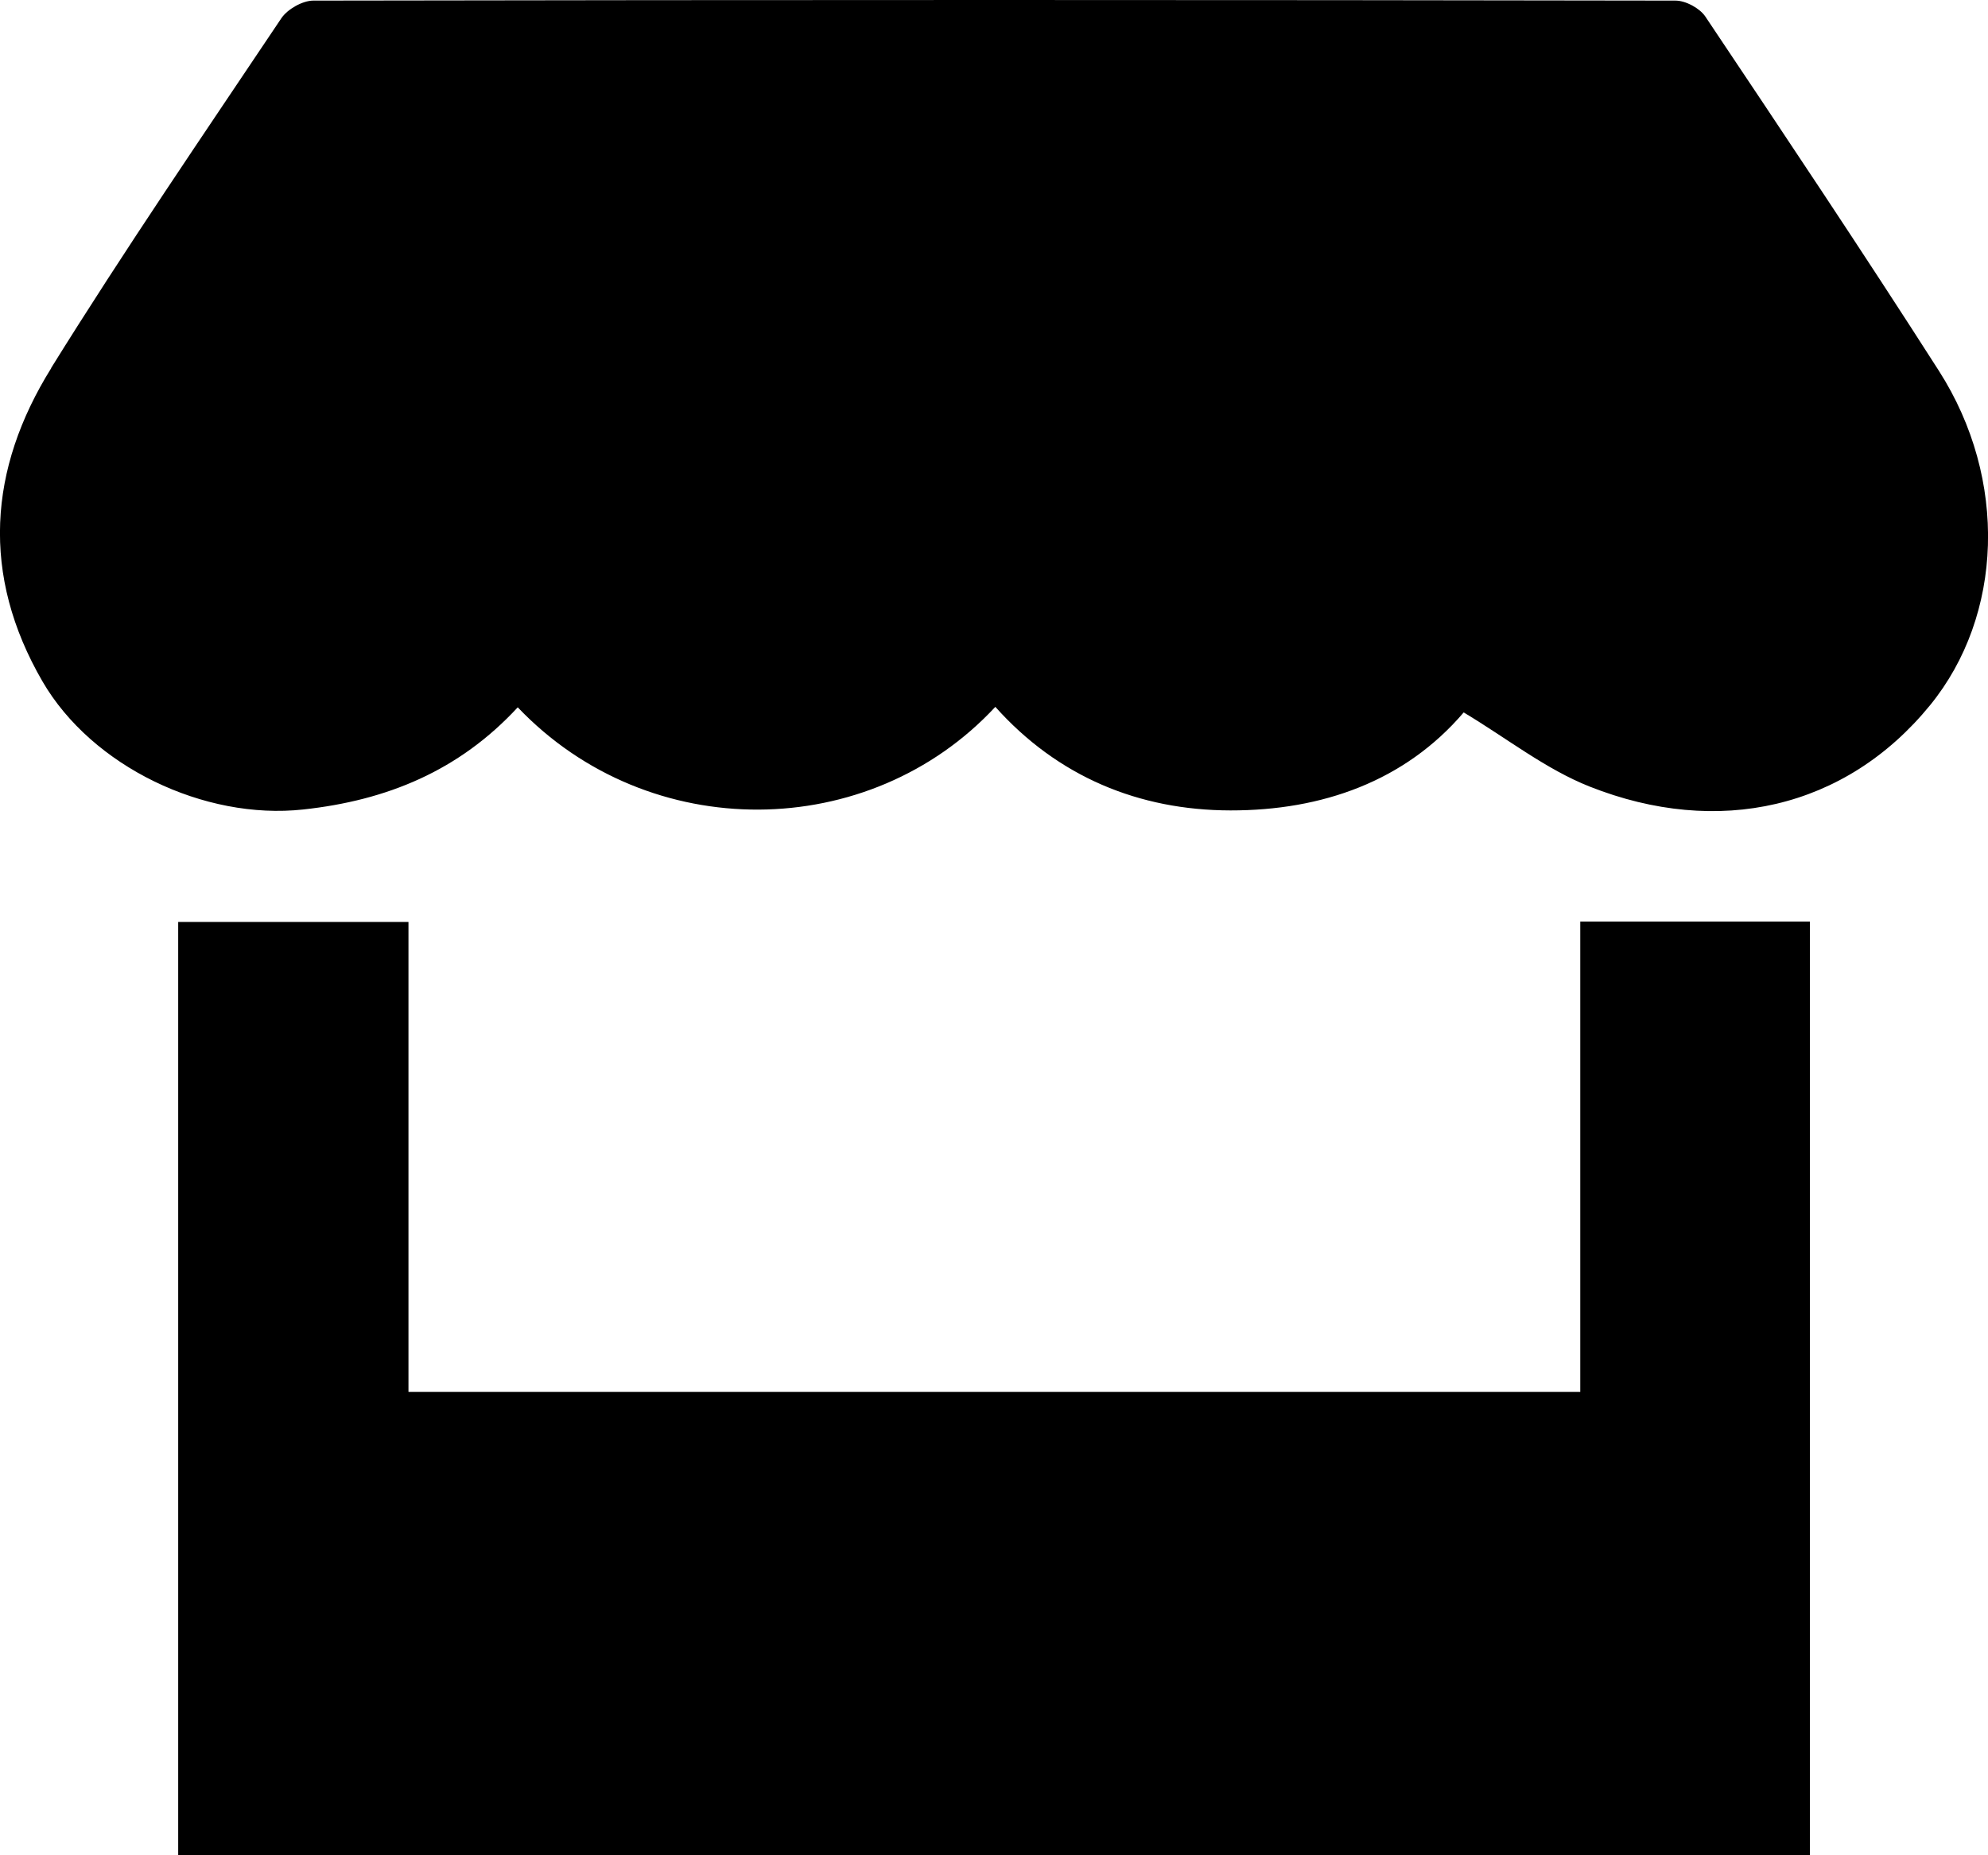 <svg width="30" height="28" viewBox="0 0 30 28" fill="none" xmlns="http://www.w3.org/2000/svg">
<g clip-path="url(#clip0_223_109)">
<path d="M0.773 5.552C1.884 3.764 3.074 2.025 4.246 0.275C4.338 0.139 4.562 0.011 4.725 0.009C11.577 -0.003 18.431 -0.003 25.284 0.009C25.438 0.009 25.649 0.123 25.734 0.249C26.921 2.023 28.109 3.799 29.26 5.598C30.307 7.235 30.228 9.291 29.126 10.643C27.848 12.21 25.923 12.636 23.991 11.872C23.326 11.609 22.741 11.143 22.088 10.752C21.202 11.79 19.952 12.233 18.569 12.231C17.185 12.229 15.961 11.721 15.02 10.668C13.124 12.712 9.797 12.757 7.813 10.675C6.928 11.633 5.837 12.081 4.575 12.217C3.084 12.38 1.388 11.57 0.641 10.284C-0.29 8.678 -0.175 7.079 0.773 5.556V5.552ZM6.162 21.007H23.847V13.909H27.313V28.002H2.689V13.914H6.164V21.009L6.162 21.007Z" fill="black"/>
</g>
<defs>
<clipPath id="clip0_223_109">
<rect width="30" height="28" fill="white" transform="matrix(-1 0 0 1 30 0)"/>
</clipPath>
</defs>
</svg>
